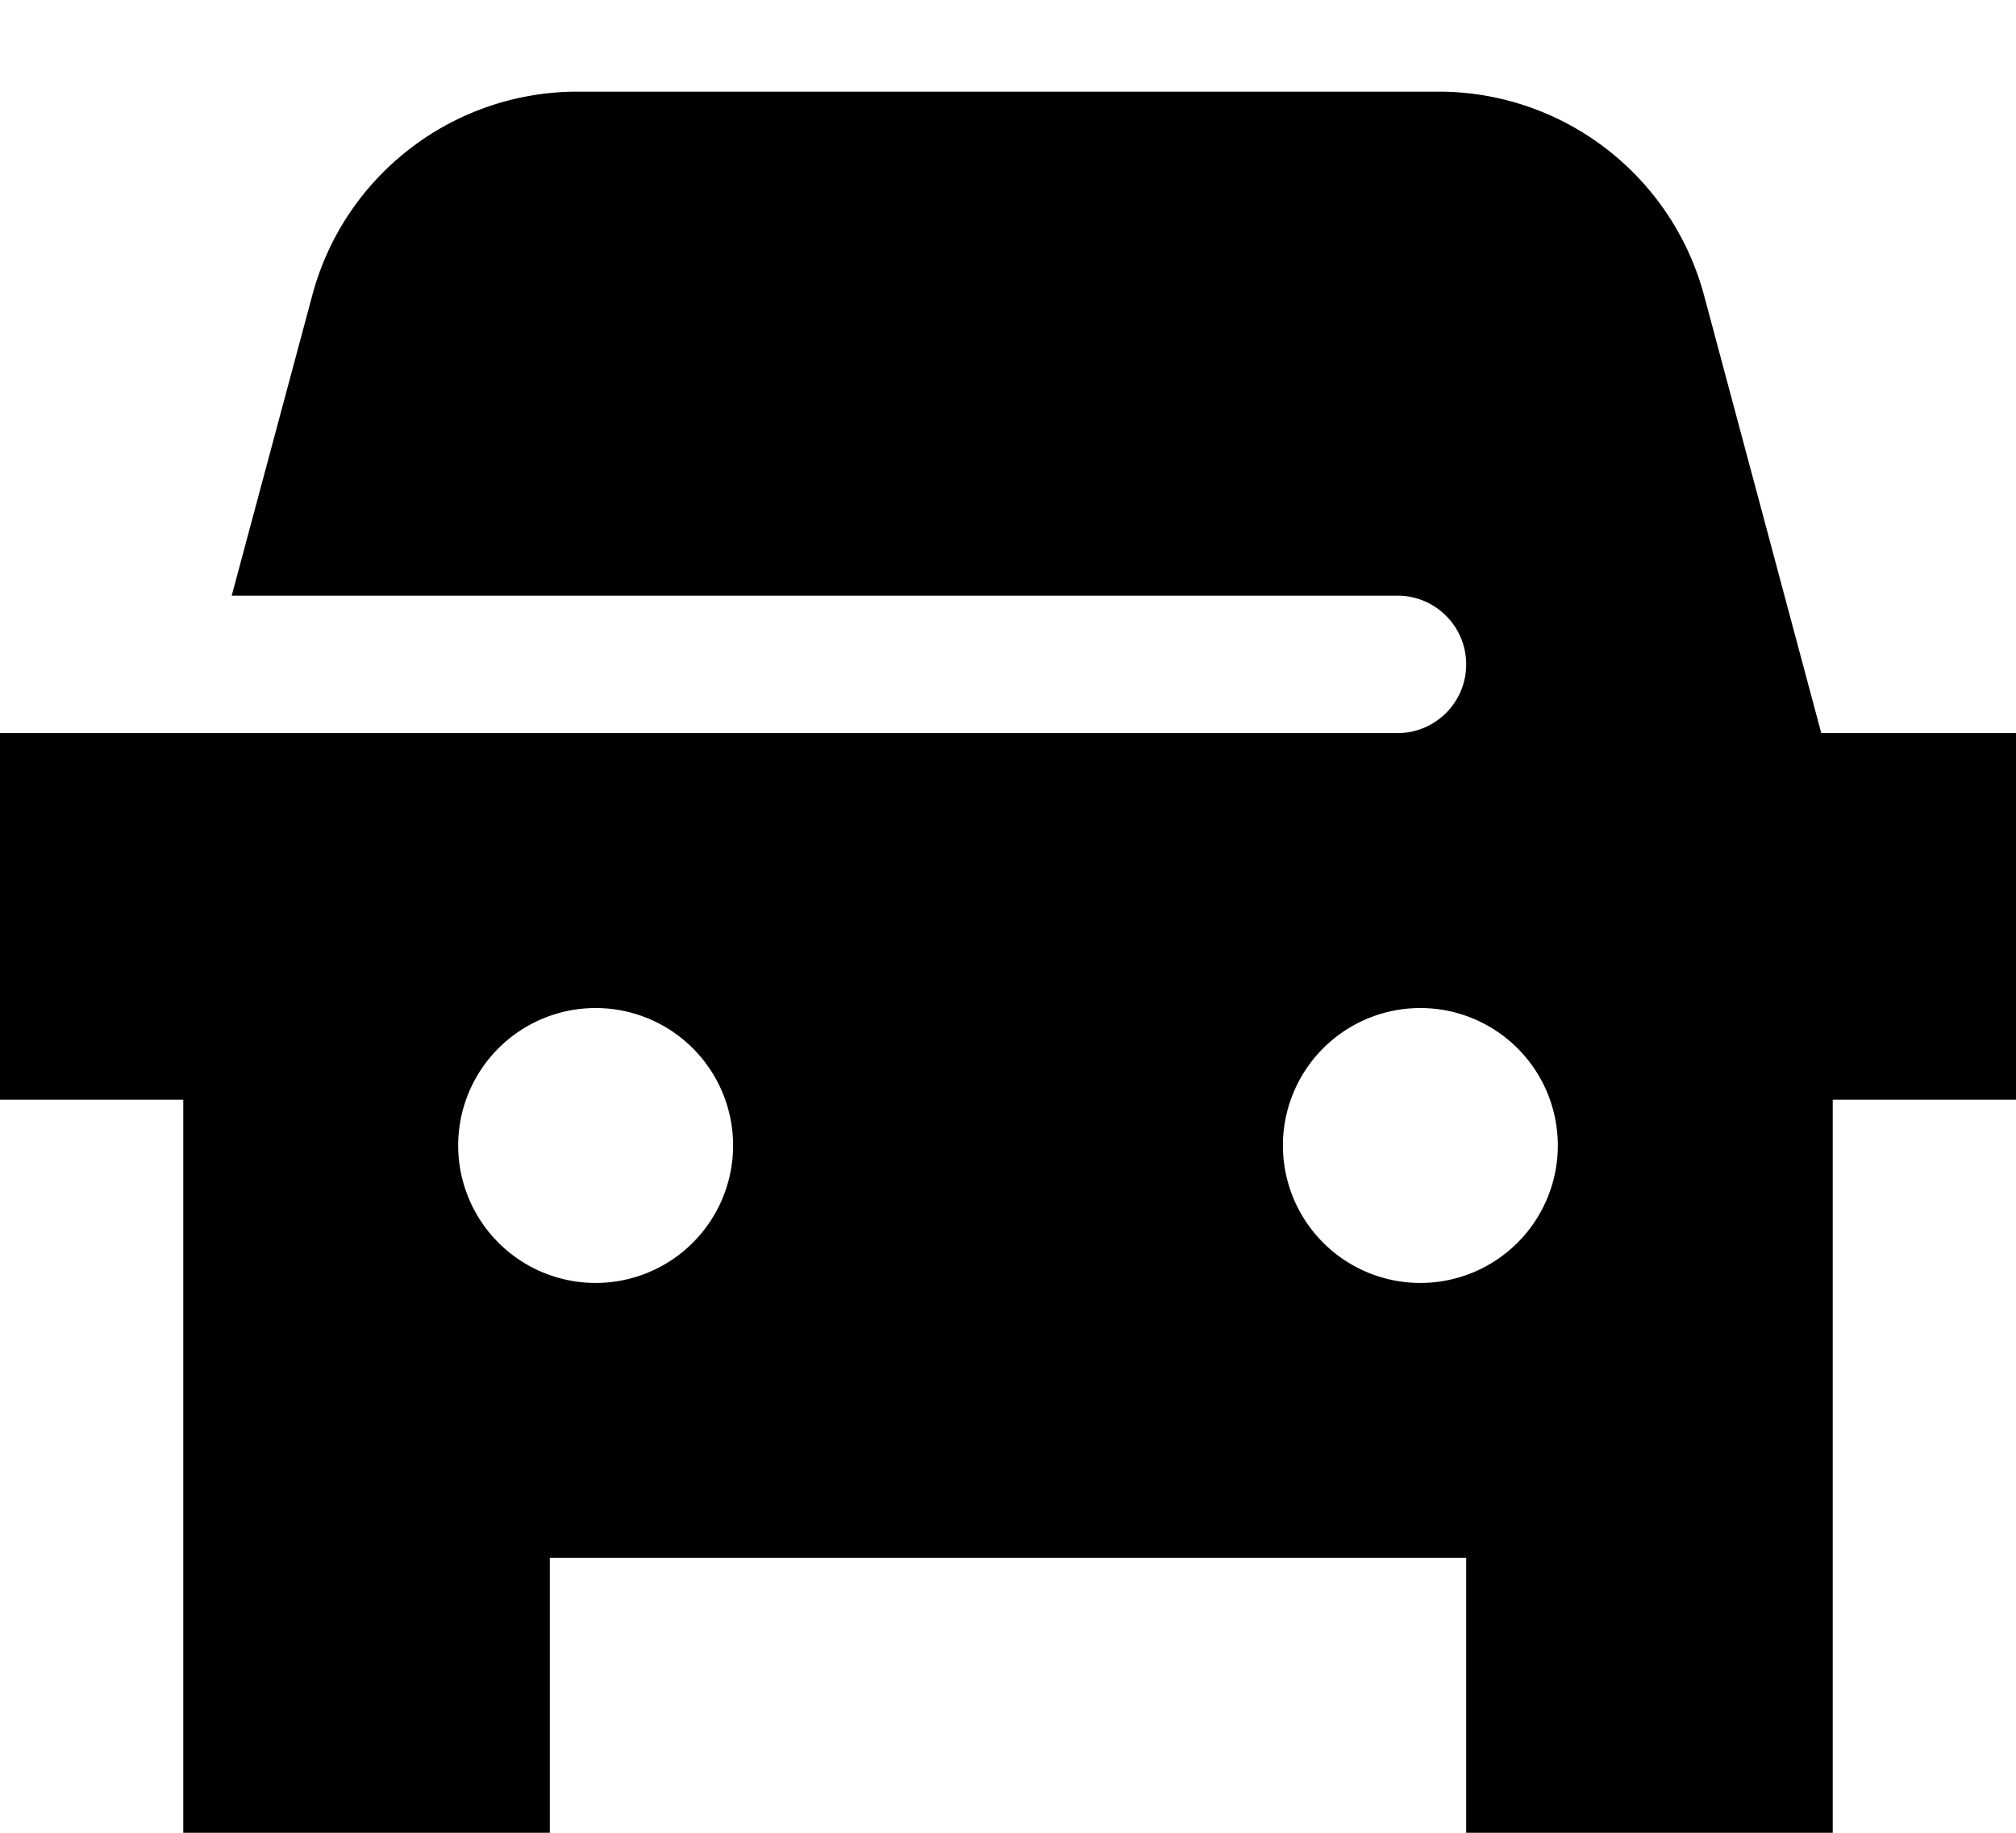 <svg xmlns="http://www.w3.org/2000/svg" viewBox="0 0 616 560"><!--! Font Awesome Pro 7.0.0 by @fontawesome - https://fontawesome.com License - https://fontawesome.com/license (Commercial License) Copyright 2025 Fonticons, Inc. --><path fill="currentColor" d="M176.5 28c-38 0-71.3 25.5-81.1 62.3L70.8 182 427 182c11.6 0 21 9.4 21 21s-9.4 21-21 21l-427 0 0 112 56 0 0 224 112 0 0-84 280 0 0 84 112 0 0-224 56 0 0-112-59.5 0-35.8-133.7C510.8 53.5 477.6 28 439.5 28L176.5 28zM182 308a42 42 0 1 1 0 84 42 42 0 1 1 0-84zm210 42a42 42 0 1 1 84 0 42 42 0 1 1 -84 0z"/></svg>